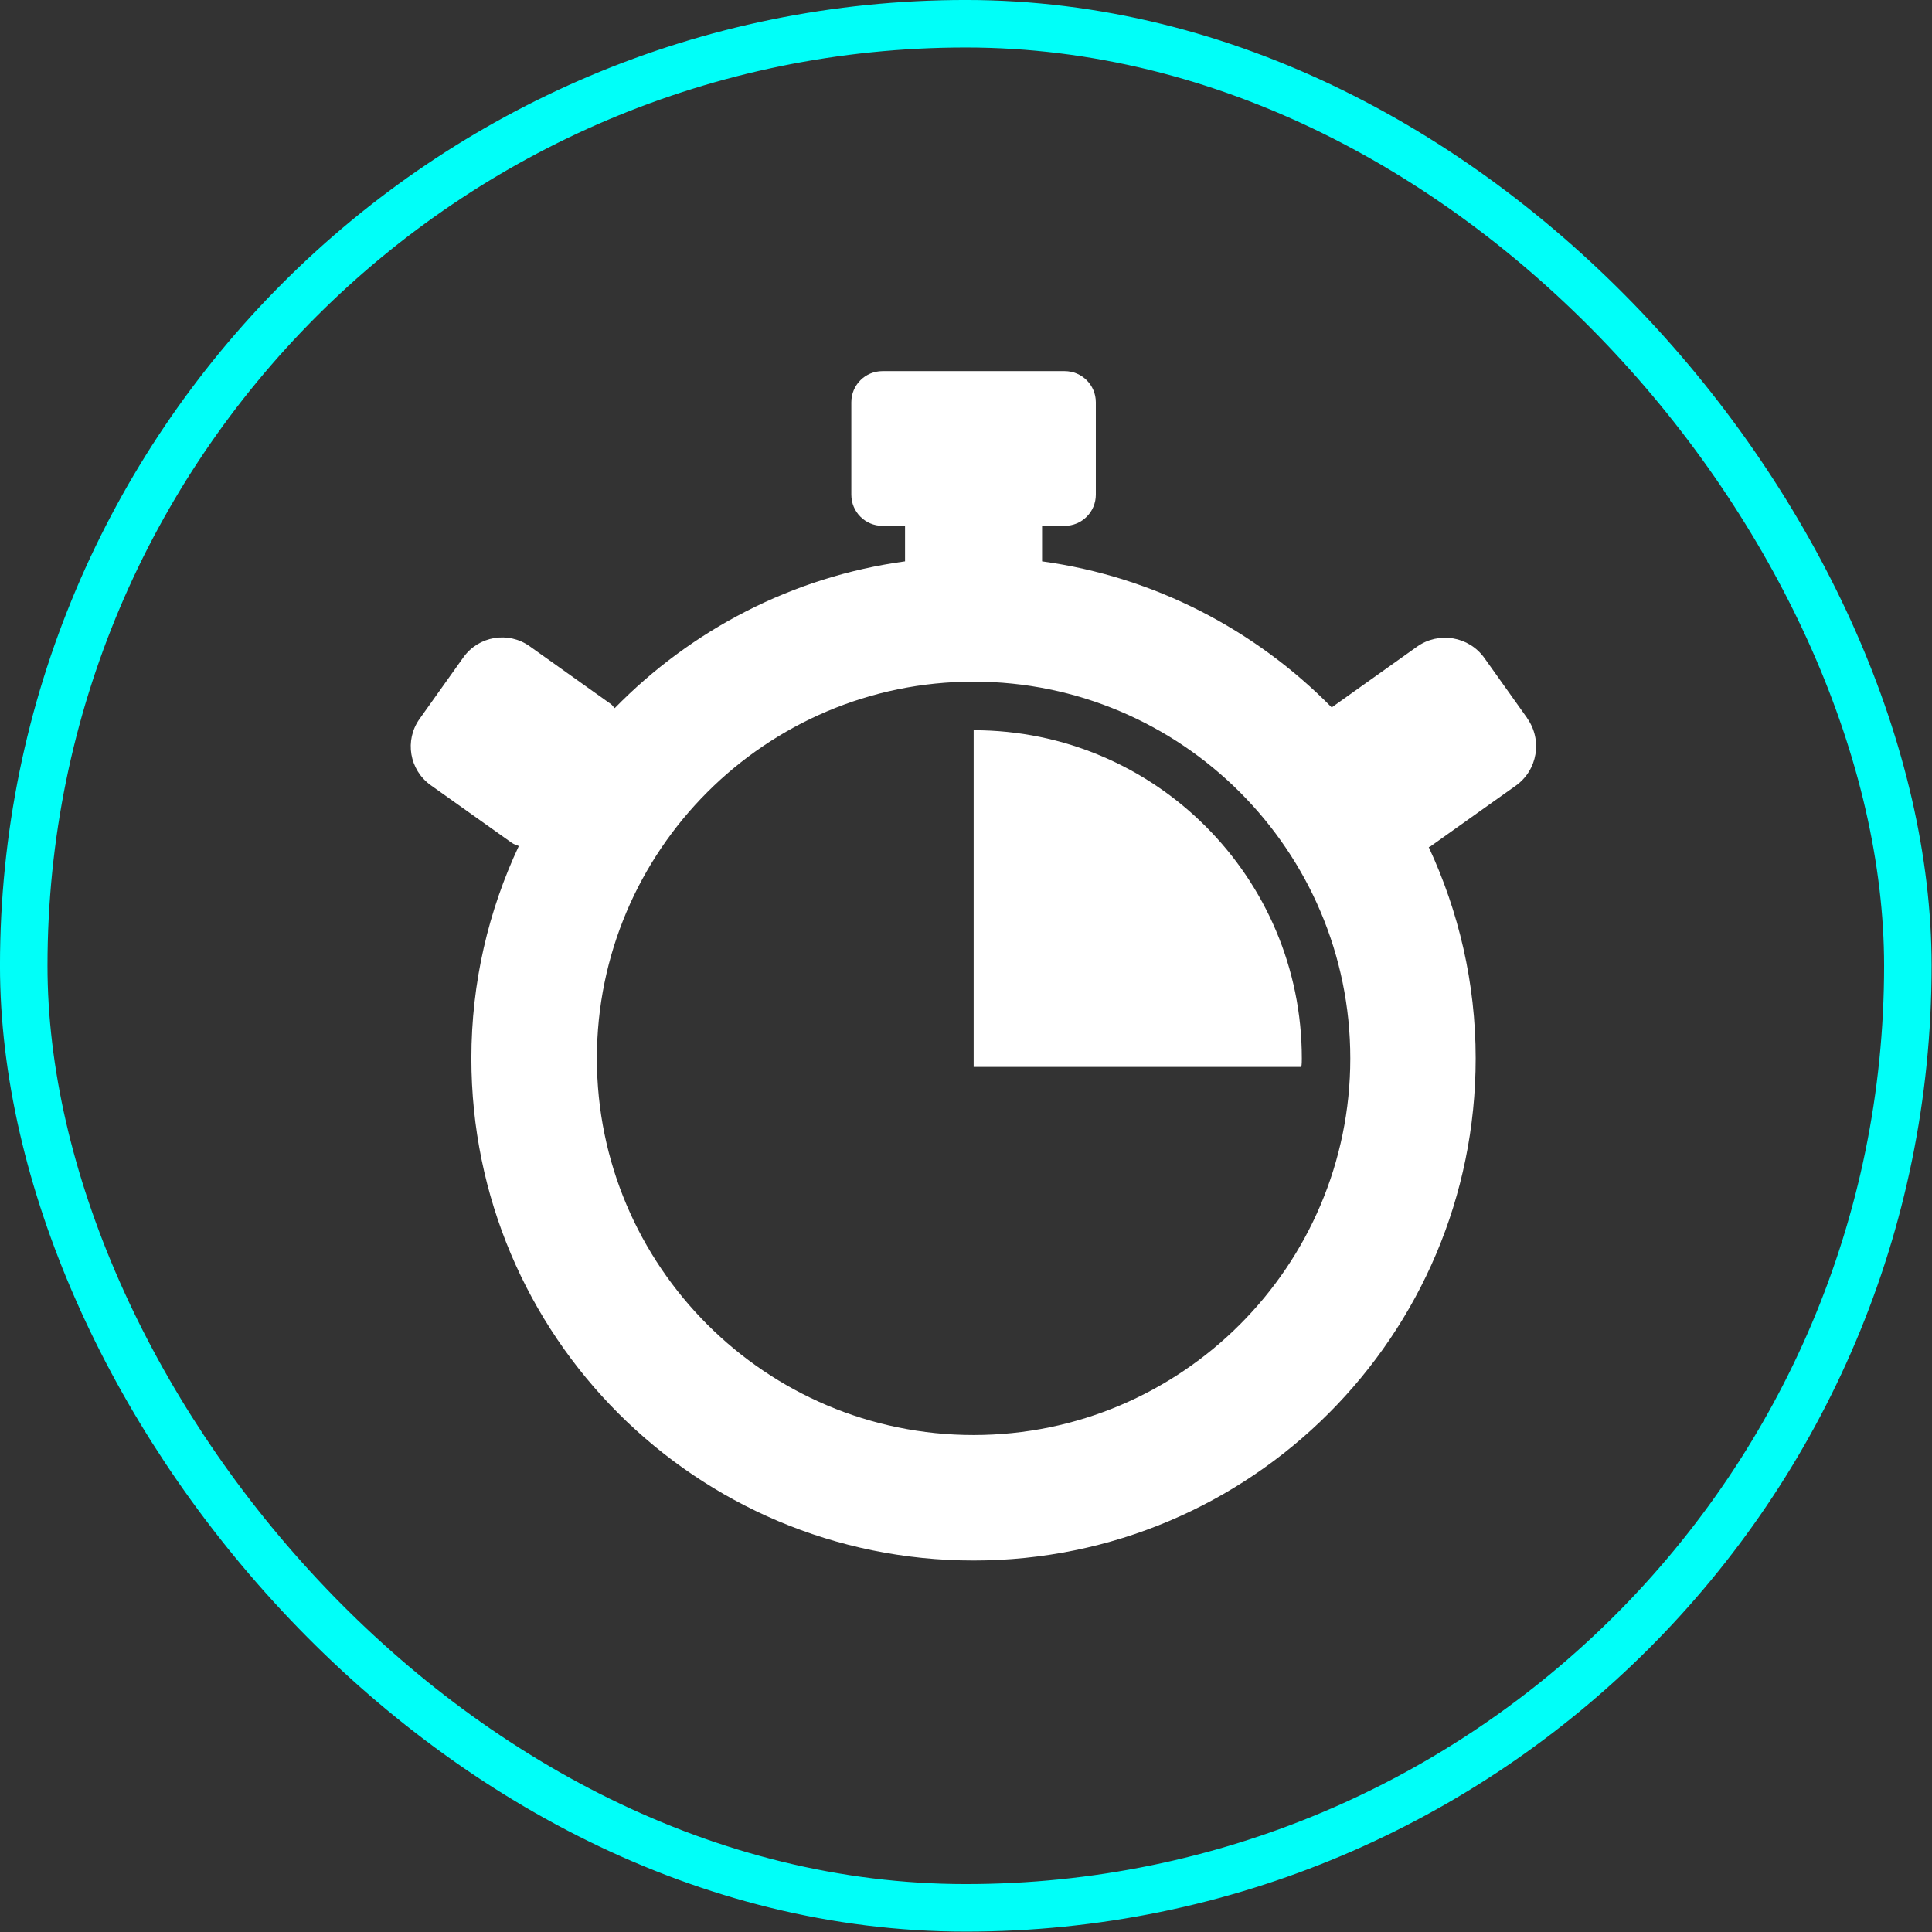 <svg width="56" height="56" viewBox="0 0 56 56" fill="none" xmlns="http://www.w3.org/2000/svg">
<rect x="0" y="0" width="56" height="56" fill="#333333" stroke="none"/>
<rect x="0.688" y="0.688" width="54.612" height="54.612" rx="27.306" stroke="#00FFF9" stroke-width="1.377"/>
<path d="M28.222 30.926H37.719C37.734 30.84 37.734 30.767 37.734 30.678C37.734 25.428 33.472 21.166 28.222 21.166V30.926Z" fill="white"/>
<path d="M44.267 20.815L43.027 19.074C42.578 18.443 41.703 18.296 41.072 18.745L38.6 20.505C36.395 18.263 33.477 16.721 30.205 16.271V15.242H30.859C31.359 15.242 31.763 14.838 31.763 14.339V11.66C31.763 11.161 31.359 10.757 30.859 10.757H25.579C25.079 10.757 24.676 11.161 24.676 11.66V14.339C24.676 14.838 25.079 15.242 25.579 15.242H26.233V16.271C22.949 16.721 20.025 18.27 17.818 20.526C17.776 20.488 17.752 20.44 17.707 20.408L15.35 18.73C14.732 18.291 13.873 18.435 13.432 19.053L12.16 20.84C11.721 21.458 11.865 22.316 12.483 22.758L14.841 24.435C14.902 24.478 14.972 24.491 15.038 24.523C14.161 26.392 13.663 28.475 13.663 30.677C13.663 38.716 20.179 45.232 28.218 45.232C36.258 45.232 42.773 38.716 42.773 30.677C42.773 28.486 42.279 26.416 41.413 24.555C41.429 24.546 41.446 24.544 41.461 24.534L43.936 22.773C44.567 22.324 44.714 21.448 44.265 20.817L44.267 20.815ZM28.22 41.595C22.2 41.595 17.301 36.697 17.301 30.677C17.301 24.657 22.2 19.758 28.22 19.758C34.24 19.758 39.139 24.657 39.139 30.677C39.139 36.697 34.24 41.595 28.22 41.595Z" fill="white"/>
</svg>

